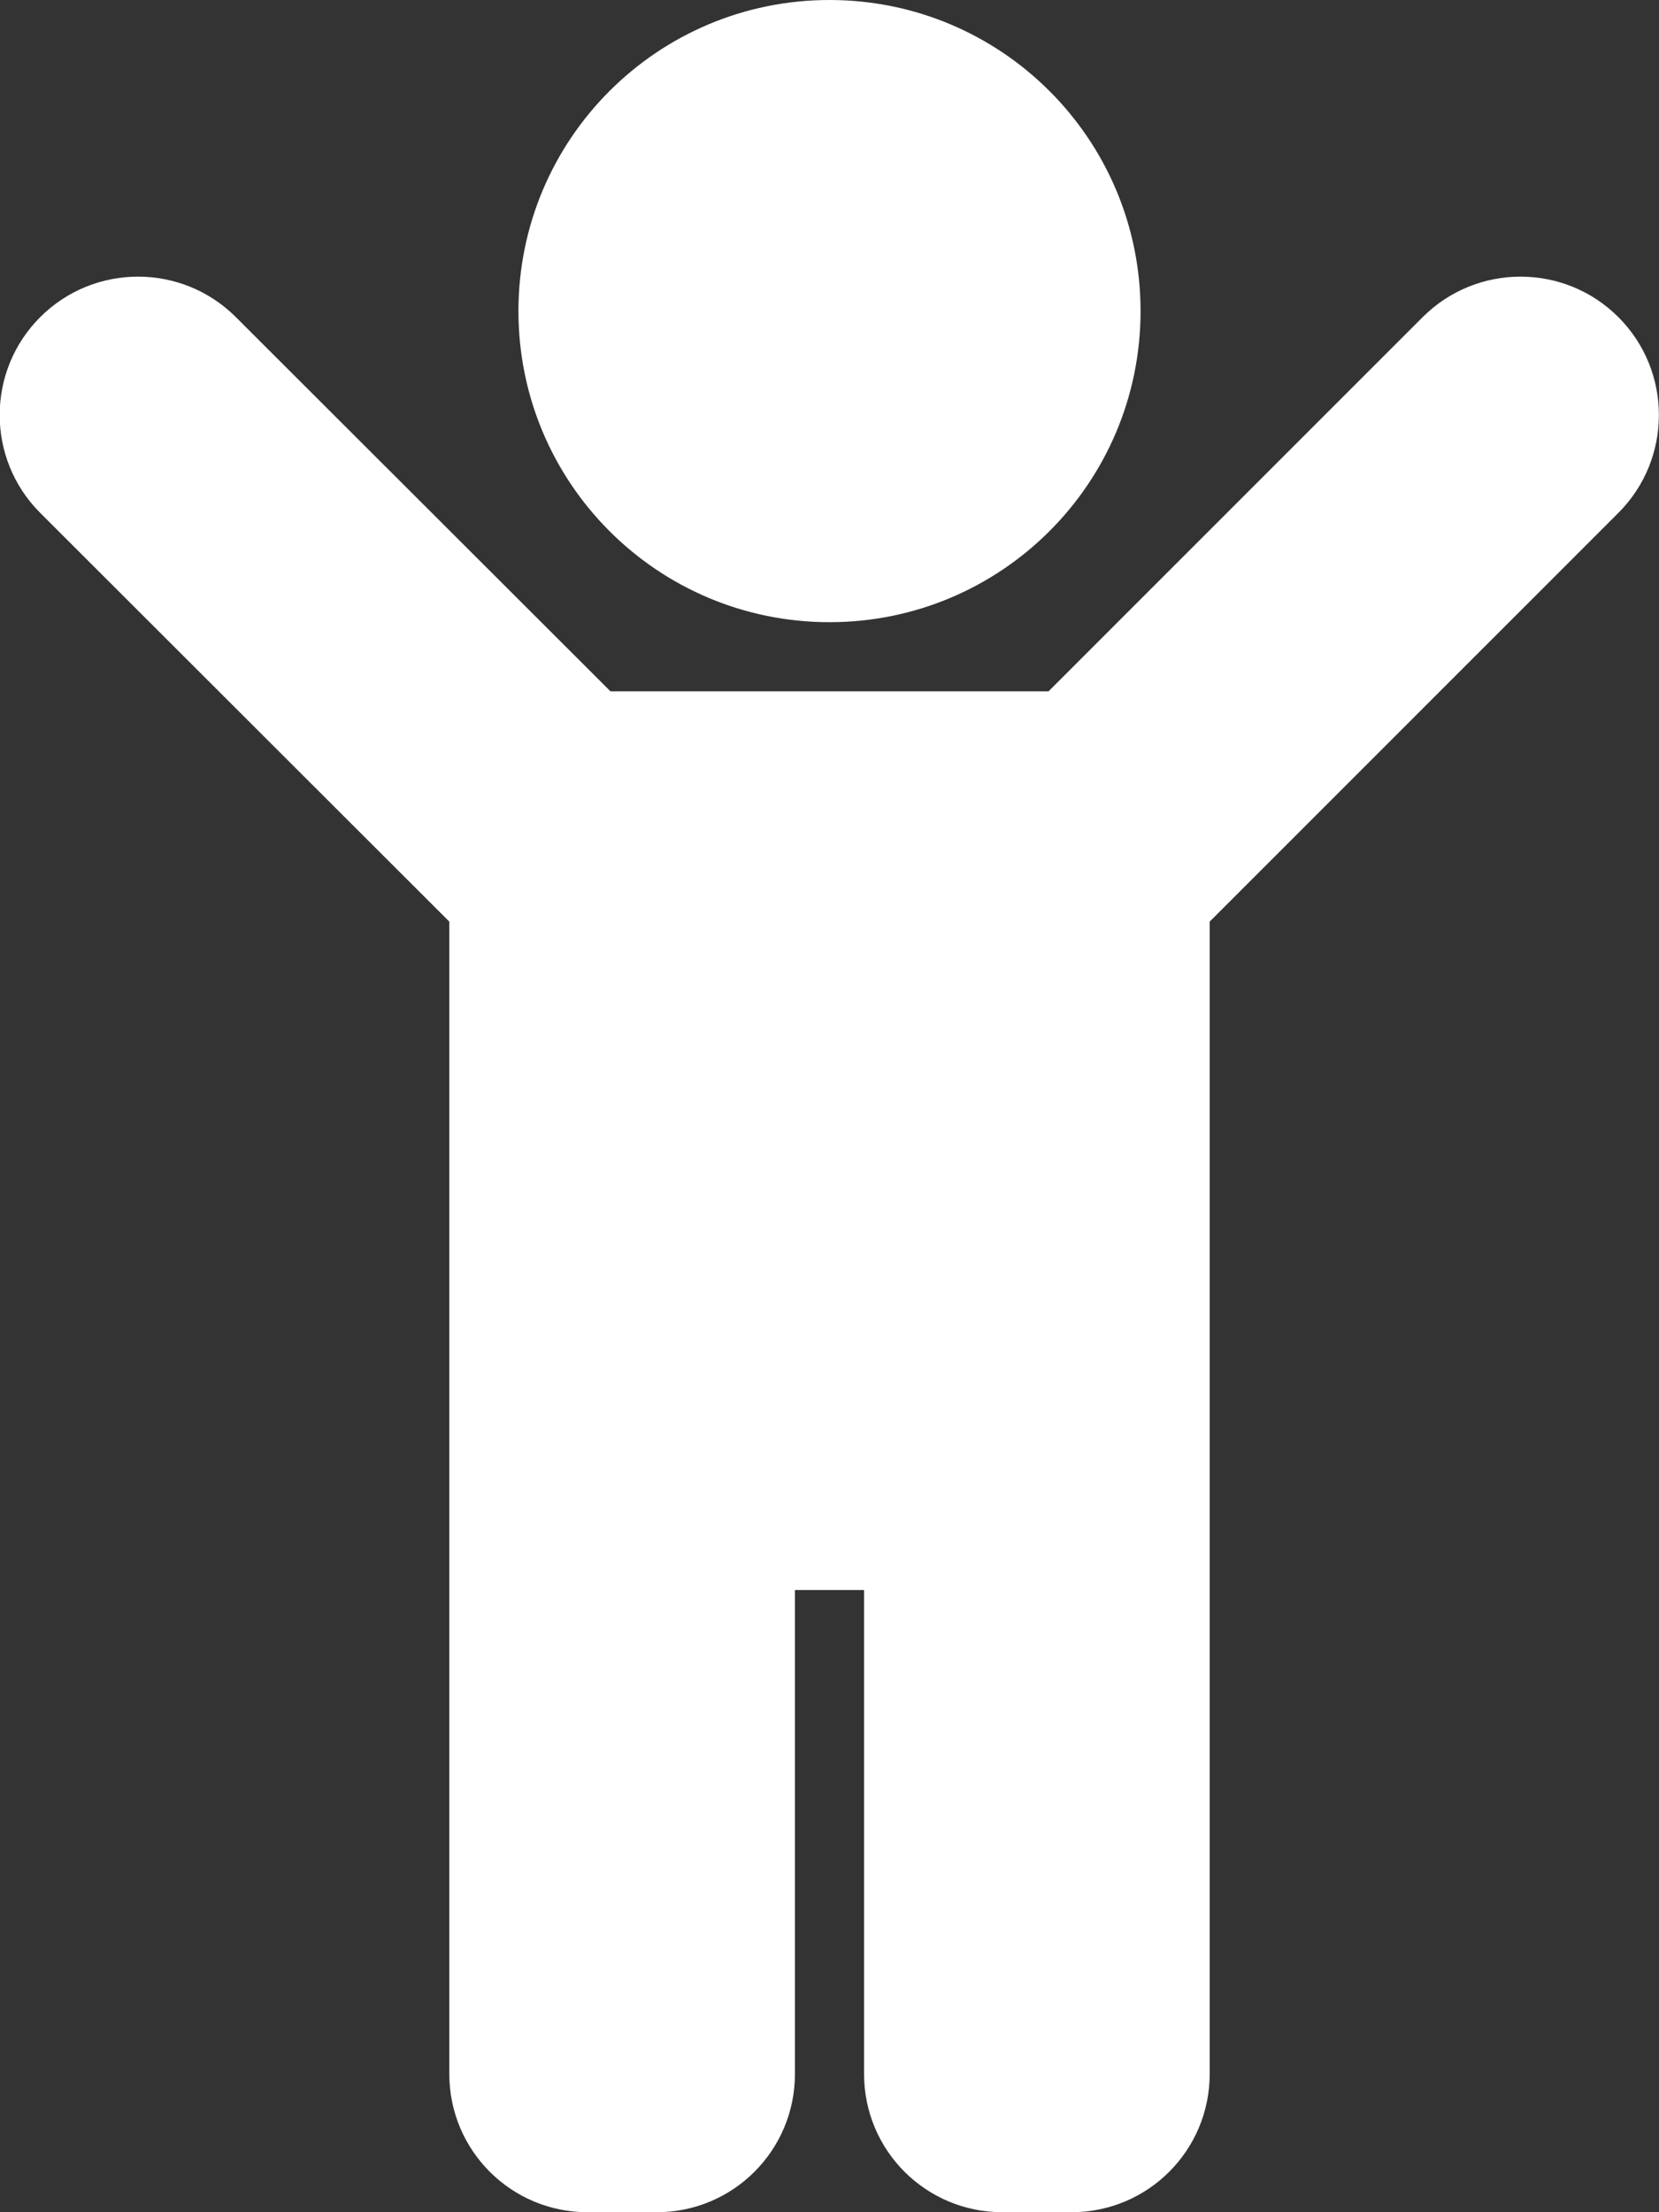 <svg id="Ebene_1" data-name="Ebene 1" xmlns="http://www.w3.org/2000/svg" viewBox="0 0 384 512">
    <rect x="0" y="0" width="384" height="512" fill="#333333" stroke="none"/>
    <!--!Font Awesome Free 6.5.2 by @fontawesome - https://fontawesome.com License - https://fontawesome.com/license/free Copyright 2024 Fonticons, Inc.-->
    <defs>
        <style>.cls-1{fill:#fff;}</style>
    </defs>
    <path class="cls-1"
          d="M120 72c0-39.8 32.2-72 72-72s72 32.2 72 72c0 39.8-32.2 72-72 72s-72-32.2-72-72zm254.6 1.4c-12.5-12.5-32.8-12.5-45.3 0L242.7 160H141.3L54.6 73.4c-12.5-12.5-32.8-12.5-45.3 0-12.5 12.5-12.5 32.8 0 45.3L104 213.3V480c0 17.7 14.3 32 32 32h16c17.7 0 32-14.3 32-32V368h16v112c0 17.7 14.3 32 32 32h16c17.7 0 32-14.3 32-32V213.3l94.6-94.6c12.5-12.5 12.5-32.8 0-45.3z"/>
</svg>